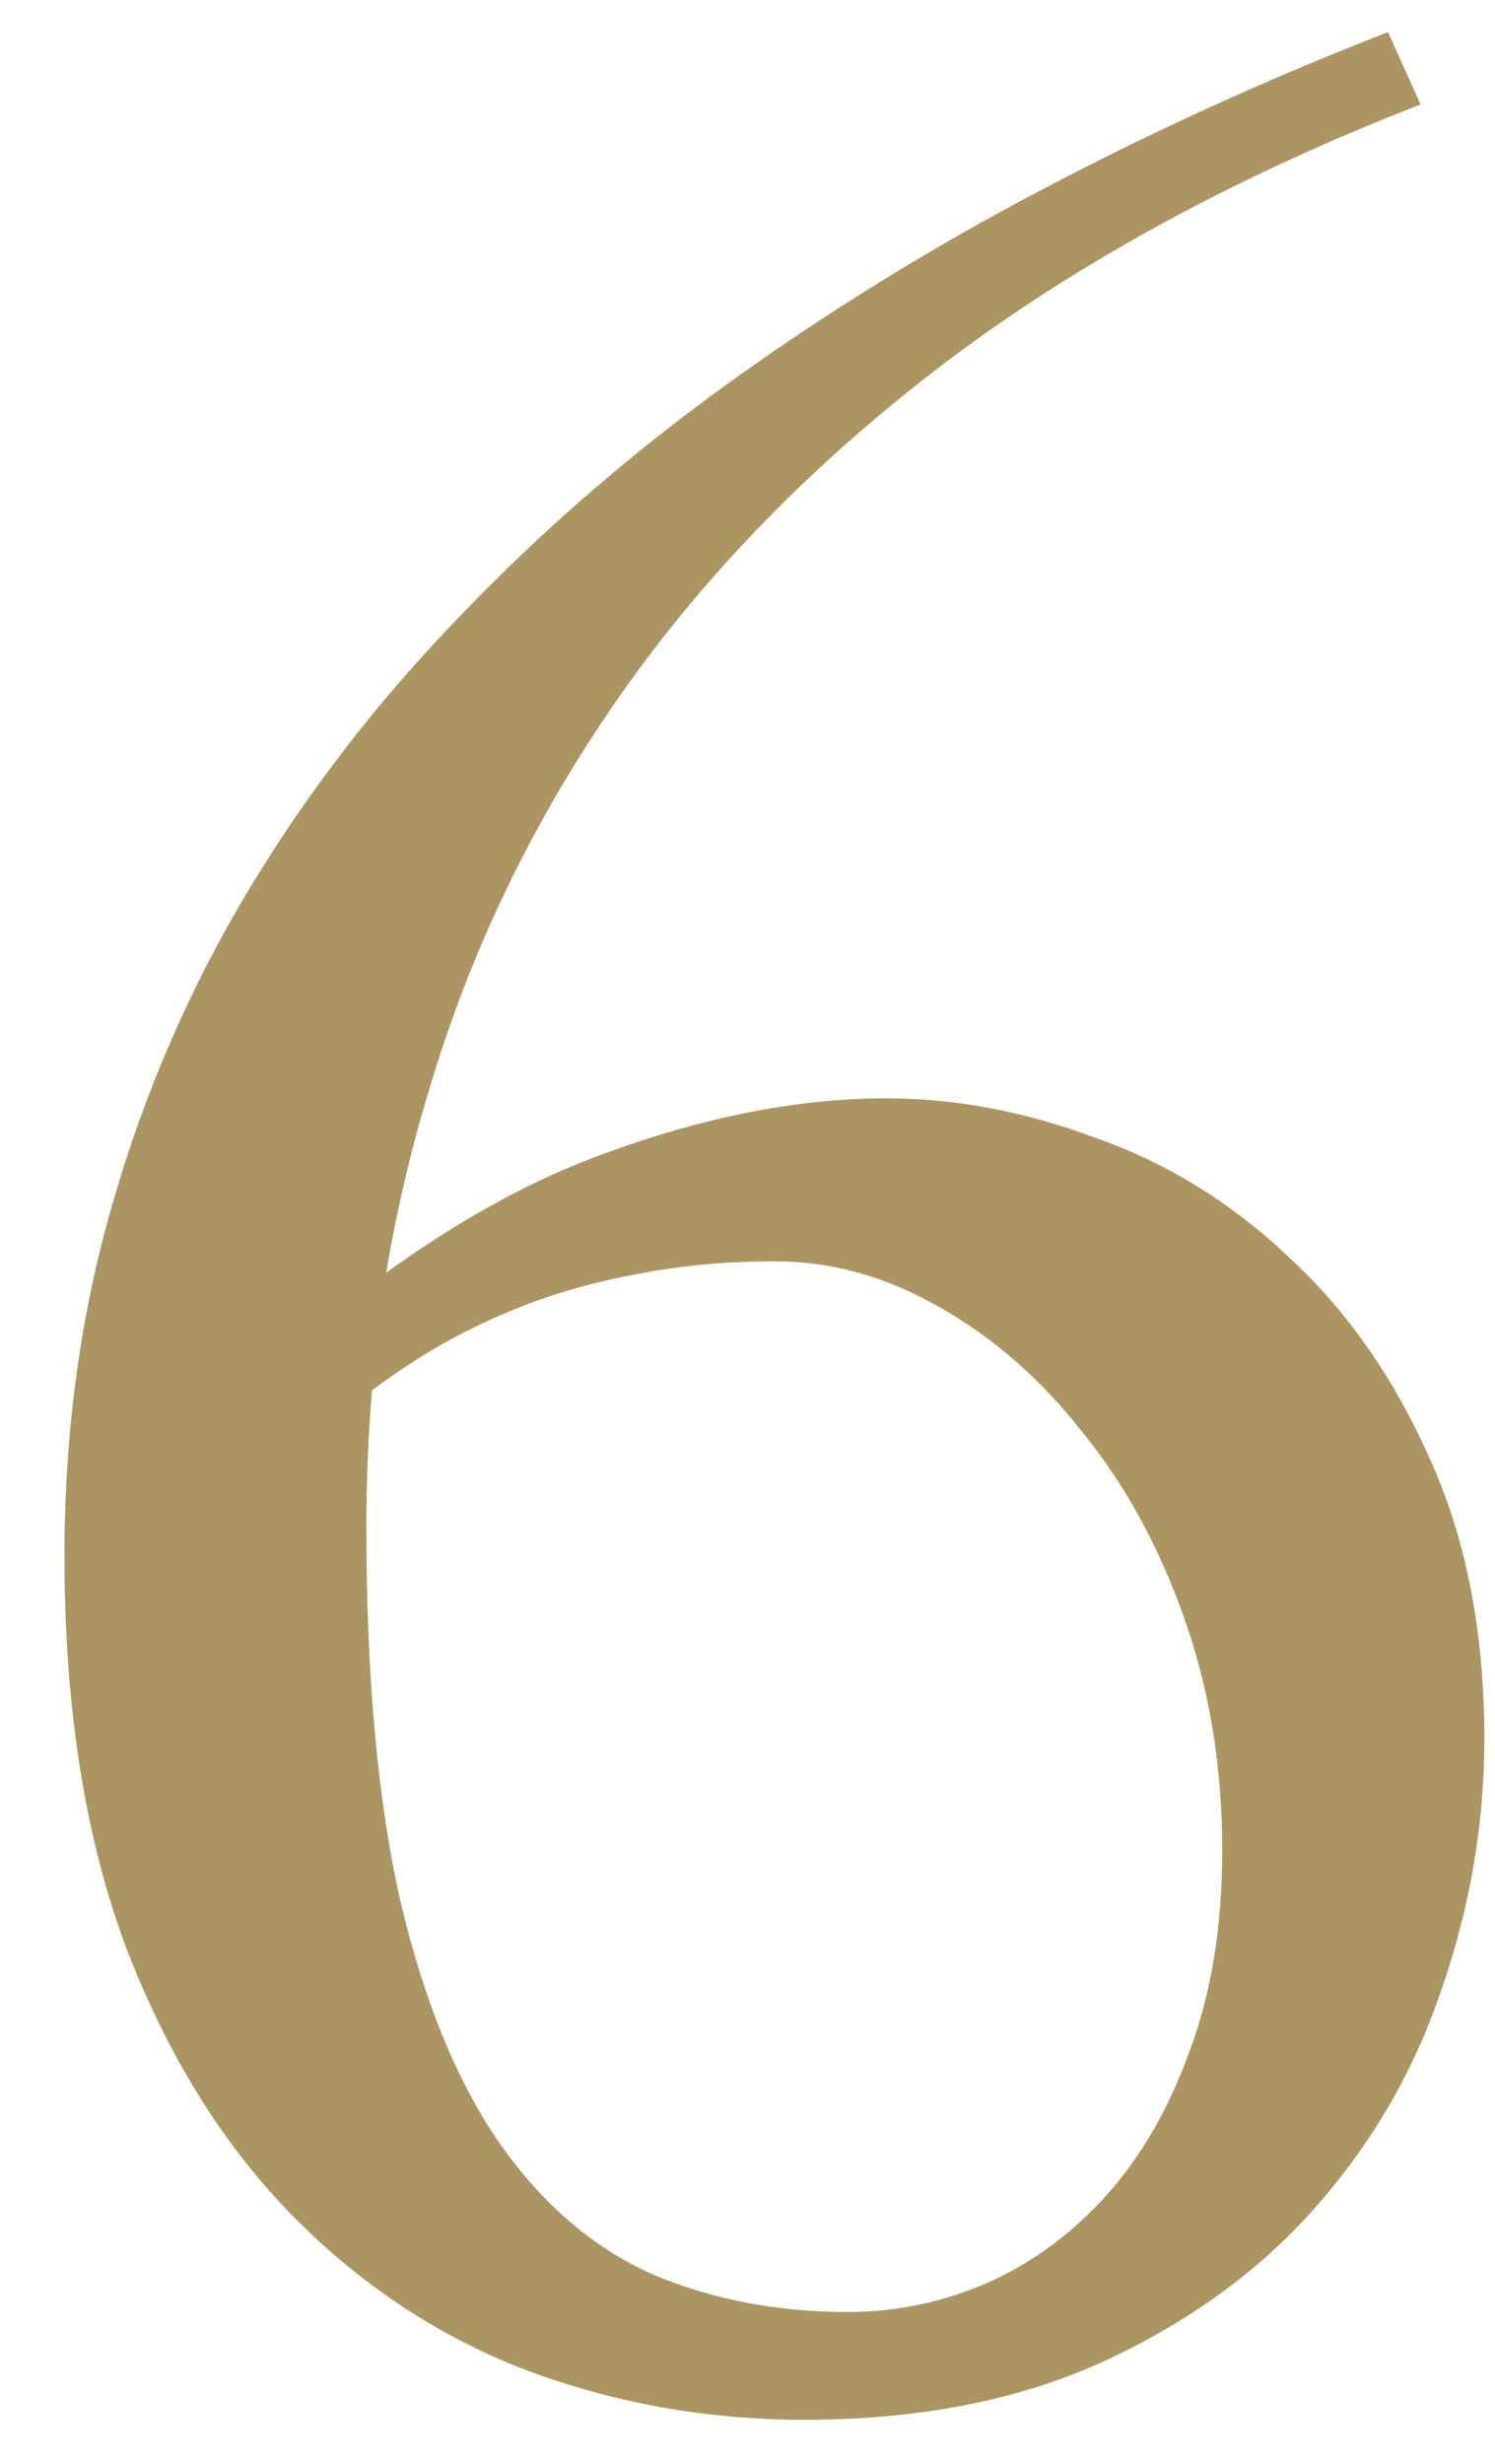 <svg xmlns="http://www.w3.org/2000/svg" width="17" height="28" viewBox="0 0 17 28" fill="none"><path d="M16.154 1.187C14.081 1.992 12.287 2.964 10.772 4.103C9.268 5.242 8.027 6.509 7.05 7.906C6.072 9.302 5.347 10.801 4.875 12.401C4.67 13.078 4.509 13.766 4.391 14.464C5.24 13.852 6.067 13.4 6.873 13.11C8.011 12.691 9.08 12.482 10.079 12.482C10.863 12.482 11.658 12.632 12.464 12.933C13.28 13.223 14.011 13.674 14.655 14.287C15.31 14.888 15.842 15.646 16.25 16.559C16.669 17.472 16.879 18.541 16.879 19.765C16.879 20.721 16.718 21.666 16.395 22.601C16.084 23.525 15.606 24.352 14.961 25.082C14.328 25.802 13.522 26.388 12.544 26.839C11.578 27.279 10.444 27.5 9.145 27.5C8.027 27.5 6.958 27.306 5.938 26.919C4.928 26.522 4.037 25.92 3.263 25.115C2.49 24.309 1.872 23.294 1.41 22.069C0.959 20.834 0.733 19.373 0.733 17.686C0.733 16.269 0.916 14.931 1.281 13.674C1.646 12.407 2.162 11.22 2.828 10.113C3.494 9.007 4.289 7.976 5.213 7.02C6.137 6.053 7.157 5.167 8.274 4.361C9.392 3.555 10.584 2.819 11.852 2.153C13.119 1.487 14.43 0.891 15.783 0.365L16.154 1.187ZM4.166 17.364C4.166 19.051 4.294 20.463 4.552 21.602C4.821 22.741 5.197 23.659 5.68 24.357C6.164 25.045 6.738 25.539 7.404 25.84C8.081 26.13 8.828 26.275 9.644 26.275C10.181 26.275 10.702 26.168 11.207 25.953C11.723 25.727 12.179 25.394 12.577 24.954C12.974 24.513 13.291 23.965 13.527 23.31C13.774 22.655 13.898 21.892 13.898 21.022C13.898 20.077 13.753 19.196 13.463 18.379C13.173 17.563 12.786 16.859 12.303 16.269C11.83 15.667 11.288 15.194 10.675 14.851C10.074 14.507 9.456 14.335 8.822 14.335C8.253 14.335 7.727 14.383 7.243 14.48C6.771 14.566 6.33 14.69 5.922 14.851C5.514 15.012 5.138 15.2 4.794 15.415C4.59 15.543 4.402 15.672 4.23 15.801C4.187 16.317 4.166 16.838 4.166 17.364Z" fill="#AB9662"></path></svg>